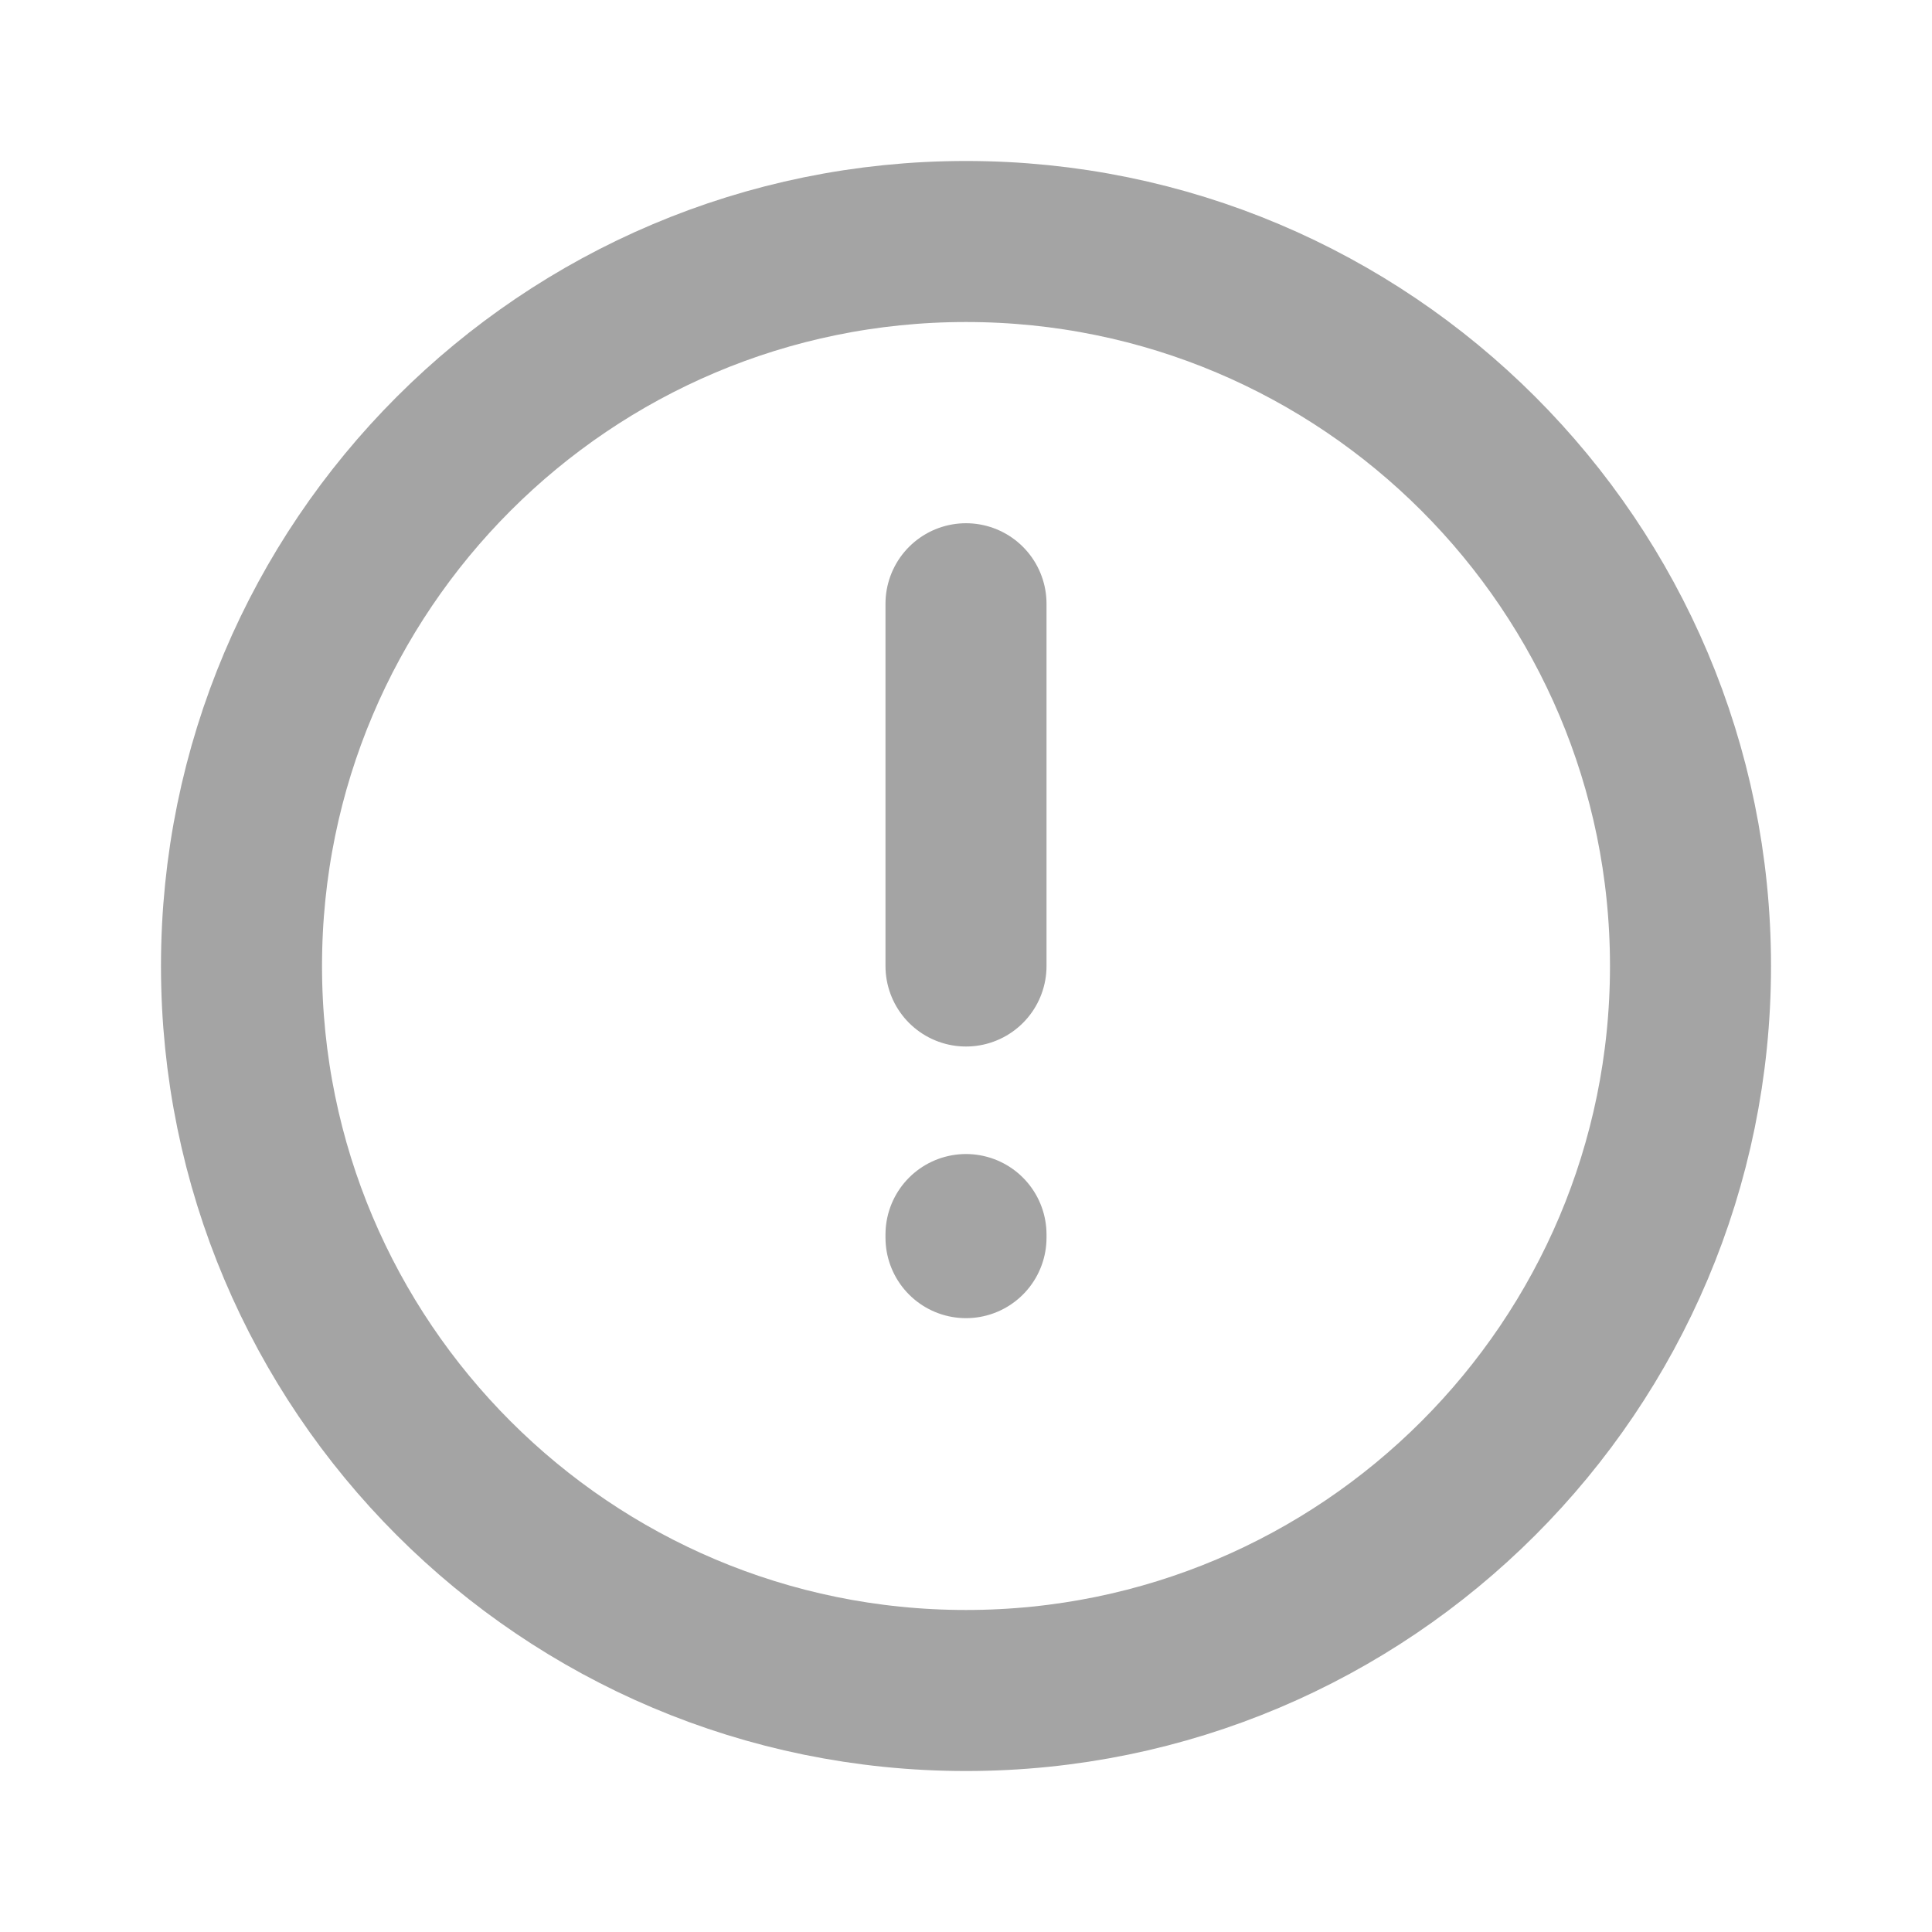 <svg width="20" height="20" viewBox="0 0 20 20" fill="none" xmlns="http://www.w3.org/2000/svg">
<g id="alert-circle">
<path id="Icon" d="M10 10V6.25M10 12.78V12.812M17.5 10C17.5 14.142 14.142 17.5 10 17.5C5.858 17.5 2.5 14.142 2.5 10C2.5 5.858 5.858 2.5 10 2.5C14.142 2.5 17.5 5.858 17.5 10Z" stroke="#A4A4A4" stroke-width="1.667" stroke-linecap="round" stroke-linejoin="round"/>
</g>
</svg>
